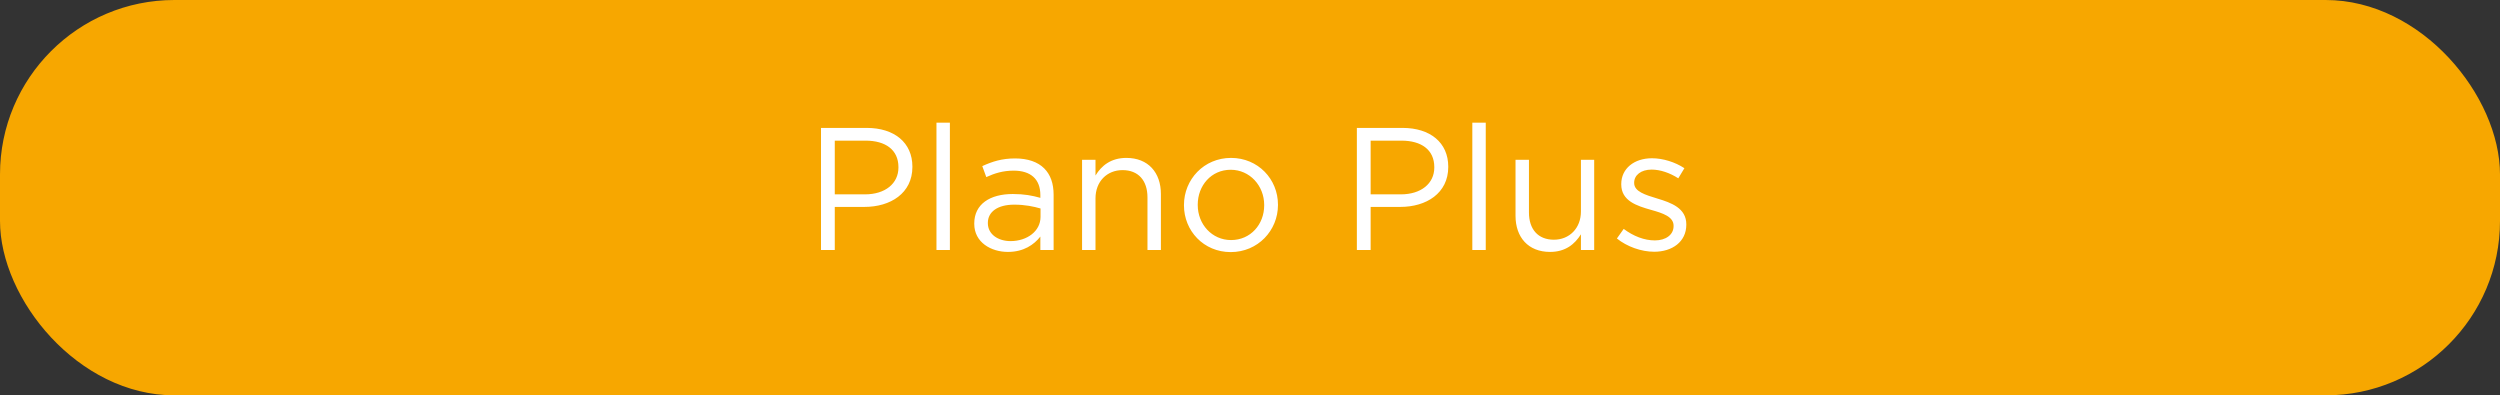 <svg width="430" height="68" viewBox="0 0 430 68" fill="none" xmlns="http://www.w3.org/2000/svg">
<rect x="0" y="0" width="430" height="68" fill="#333333" stroke="none"/>
<rect width="430" height="68" rx="30" fill="#F7A700"/>
<path d="M141.212 43H143.582V35.59H148.682C153.152 35.59 156.932 33.25 156.932 28.72V28.66C156.932 24.52 153.812 22 149.072 22H141.212V43ZM143.582 33.43V24.19H148.892C152.282 24.19 154.532 25.75 154.532 28.75V28.81C154.532 31.57 152.252 33.43 148.772 33.43H143.582ZM161.071 43H163.381V21.1H161.071V43ZM173.362 43.33C176.092 43.33 177.862 42.07 178.942 40.69V43H181.222V33.52C181.222 31.54 180.682 30.04 179.602 28.96C178.492 27.85 176.782 27.25 174.592 27.25C172.312 27.25 170.662 27.79 168.952 28.57L169.642 30.46C171.082 29.8 172.522 29.35 174.352 29.35C177.262 29.35 178.942 30.79 178.942 33.55V34.03C177.562 33.64 176.182 33.37 174.202 33.37C170.272 33.37 167.572 35.11 167.572 38.44V38.5C167.572 41.68 170.452 43.33 173.362 43.33ZM173.812 41.47C171.712 41.47 169.912 40.33 169.912 38.38V38.32C169.912 36.46 171.562 35.2 174.442 35.2C176.332 35.2 177.832 35.53 178.972 35.86V37.3C178.972 39.76 176.662 41.47 173.812 41.47ZM186.115 43H188.425V34.12C188.425 31.21 190.405 29.26 193.075 29.26C195.805 29.26 197.365 31.06 197.365 33.94V43H199.675V33.37C199.675 29.68 197.485 27.16 193.735 27.16C191.065 27.16 189.445 28.51 188.425 30.19V27.49H186.115V43ZM211.681 43.36C216.361 43.36 219.811 39.64 219.811 35.26V35.2C219.811 30.82 216.391 27.16 211.741 27.16C207.061 27.16 203.641 30.88 203.641 35.26V35.32C203.641 39.7 207.031 43.36 211.681 43.36ZM211.741 41.29C208.471 41.29 206.011 38.59 206.011 35.26V35.2C206.011 31.93 208.321 29.2 211.681 29.2C214.951 29.2 217.441 31.93 217.441 35.26V35.32C217.441 38.59 215.101 41.29 211.741 41.29ZM233.38 43H235.75V35.59H240.85C245.32 35.59 249.1 33.25 249.1 28.72V28.66C249.1 24.52 245.98 22 241.24 22H233.38V43ZM235.75 33.43V24.19H241.06C244.45 24.19 246.7 25.75 246.7 28.75V28.81C246.7 31.57 244.42 33.43 240.94 33.43H235.75ZM253.239 43H255.549V21.1H253.239V43ZM266.61 43.33C269.28 43.33 270.87 41.98 271.92 40.3V43H274.2V27.49H271.92V36.37C271.92 39.28 269.91 41.23 267.27 41.23C264.54 41.23 262.98 39.43 262.98 36.55V27.49H260.67V37.12C260.67 40.81 262.86 43.33 266.61 43.33ZM284.526 43.3C287.616 43.3 290.046 41.59 290.046 38.65V38.59C290.046 35.8 287.466 34.87 285.066 34.15C282.996 33.52 281.076 32.95 281.076 31.48V31.42C281.076 30.13 282.246 29.17 284.076 29.17C285.576 29.17 287.226 29.74 288.666 30.67L289.716 28.93C288.126 27.88 286.026 27.22 284.136 27.22C281.076 27.22 278.856 28.99 278.856 31.66V31.72C278.856 34.57 281.556 35.41 283.986 36.1C286.026 36.67 287.856 37.27 287.856 38.83V38.89C287.856 40.39 286.506 41.35 284.646 41.35C282.816 41.35 280.956 40.63 279.276 39.37L278.106 41.02C279.846 42.43 282.306 43.3 284.526 43.3Z" fill="white"/>
</svg>

